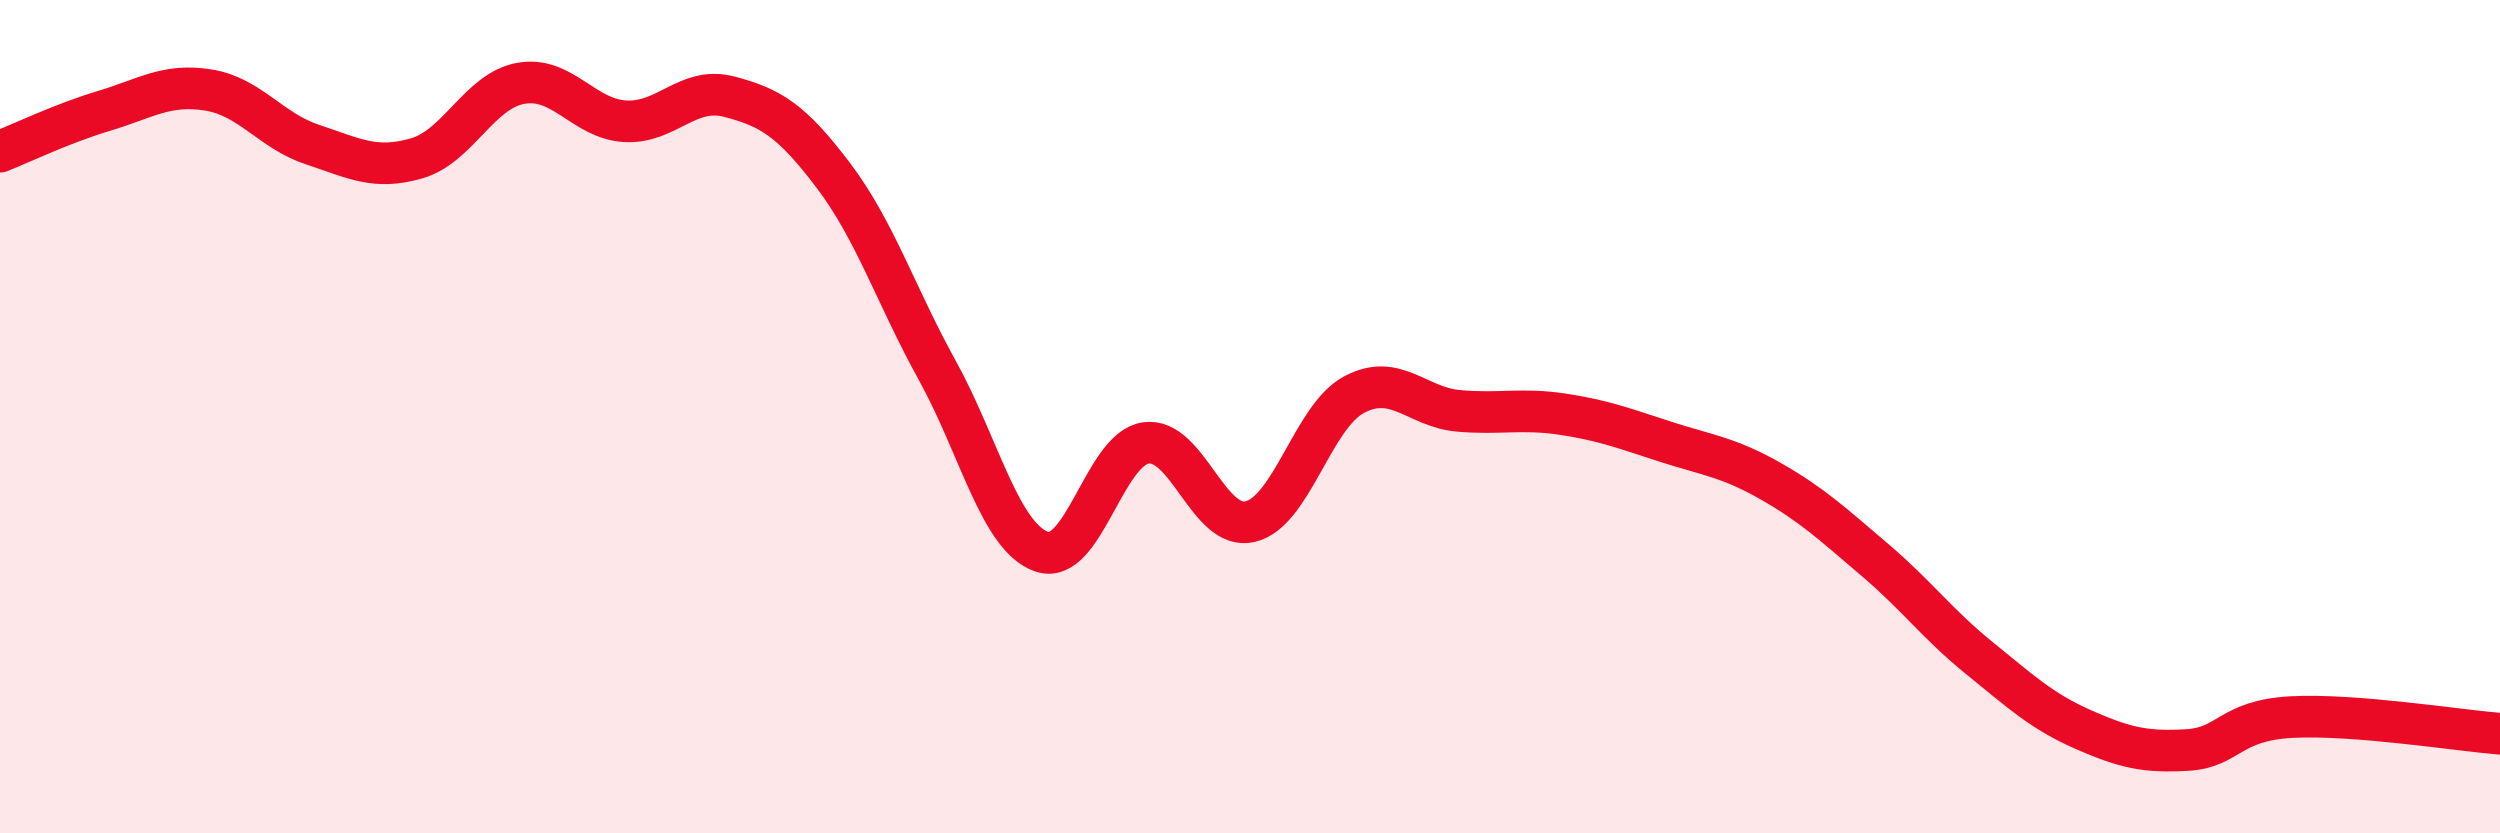 
    <svg width="60" height="20" viewBox="0 0 60 20" xmlns="http://www.w3.org/2000/svg">
      <path
        d="M 0,3.64 C 0.5,3.44 1.5,2.96 2.5,2.66 C 3.5,2.36 4,2 5,2.16 C 6,2.32 6.5,3.14 7.5,3.47 C 8.5,3.8 9,4.09 10,3.8 C 11,3.51 11.5,2.18 12.5,2 C 13.5,1.82 14,2.85 15,2.91 C 16,2.97 16.5,2.06 17.5,2.32 C 18.5,2.58 19,2.89 20,4.21 C 21,5.53 21.5,7.09 22.5,8.9 C 23.5,10.71 24,12.89 25,13.24 C 26,13.59 26.5,10.77 27.5,10.63 C 28.5,10.49 29,12.75 30,12.52 C 31,12.29 31.5,10 32.5,9.47 C 33.5,8.94 34,9.77 35,9.86 C 36,9.95 36.5,9.79 37.5,9.94 C 38.5,10.09 39,10.29 40,10.61 C 41,10.93 41.5,10.98 42.5,11.55 C 43.5,12.12 44,12.59 45,13.44 C 46,14.29 46.5,14.98 47.5,15.79 C 48.5,16.6 49,17.07 50,17.51 C 51,17.95 51.5,18.06 52.5,18 C 53.5,17.94 53.5,17.29 55,17.21 C 56.5,17.13 59,17.53 60,17.61L60 20L0 20Z"
        fill="#EB0A25"
        opacity="0.1"
        stroke-linecap="round"
        stroke-linejoin="round"
      />
      <path
        d="M 0,3.64 C 0.5,3.44 1.5,2.96 2.5,2.66 C 3.5,2.36 4,2 5,2.16 C 6,2.32 6.5,3.14 7.5,3.47 C 8.5,3.8 9,4.09 10,3.8 C 11,3.51 11.5,2.18 12.5,2 C 13.5,1.82 14,2.85 15,2.91 C 16,2.97 16.5,2.06 17.5,2.32 C 18.5,2.58 19,2.89 20,4.21 C 21,5.53 21.5,7.09 22.5,8.9 C 23.5,10.71 24,12.89 25,13.24 C 26,13.59 26.5,10.77 27.5,10.63 C 28.5,10.49 29,12.75 30,12.52 C 31,12.29 31.5,10 32.5,9.47 C 33.5,8.94 34,9.77 35,9.86 C 36,9.95 36.5,9.79 37.5,9.94 C 38.5,10.09 39,10.29 40,10.61 C 41,10.93 41.5,10.98 42.5,11.55 C 43.5,12.12 44,12.59 45,13.44 C 46,14.29 46.5,14.98 47.5,15.79 C 48.5,16.6 49,17.07 50,17.51 C 51,17.95 51.5,18.06 52.5,18 C 53.5,17.94 53.5,17.29 55,17.21 C 56.5,17.13 59,17.53 60,17.61"
        stroke="#EB0A25"
        stroke-width="1"
        fill="none"
        stroke-linecap="round"
        stroke-linejoin="round"
      />
    </svg>
  
